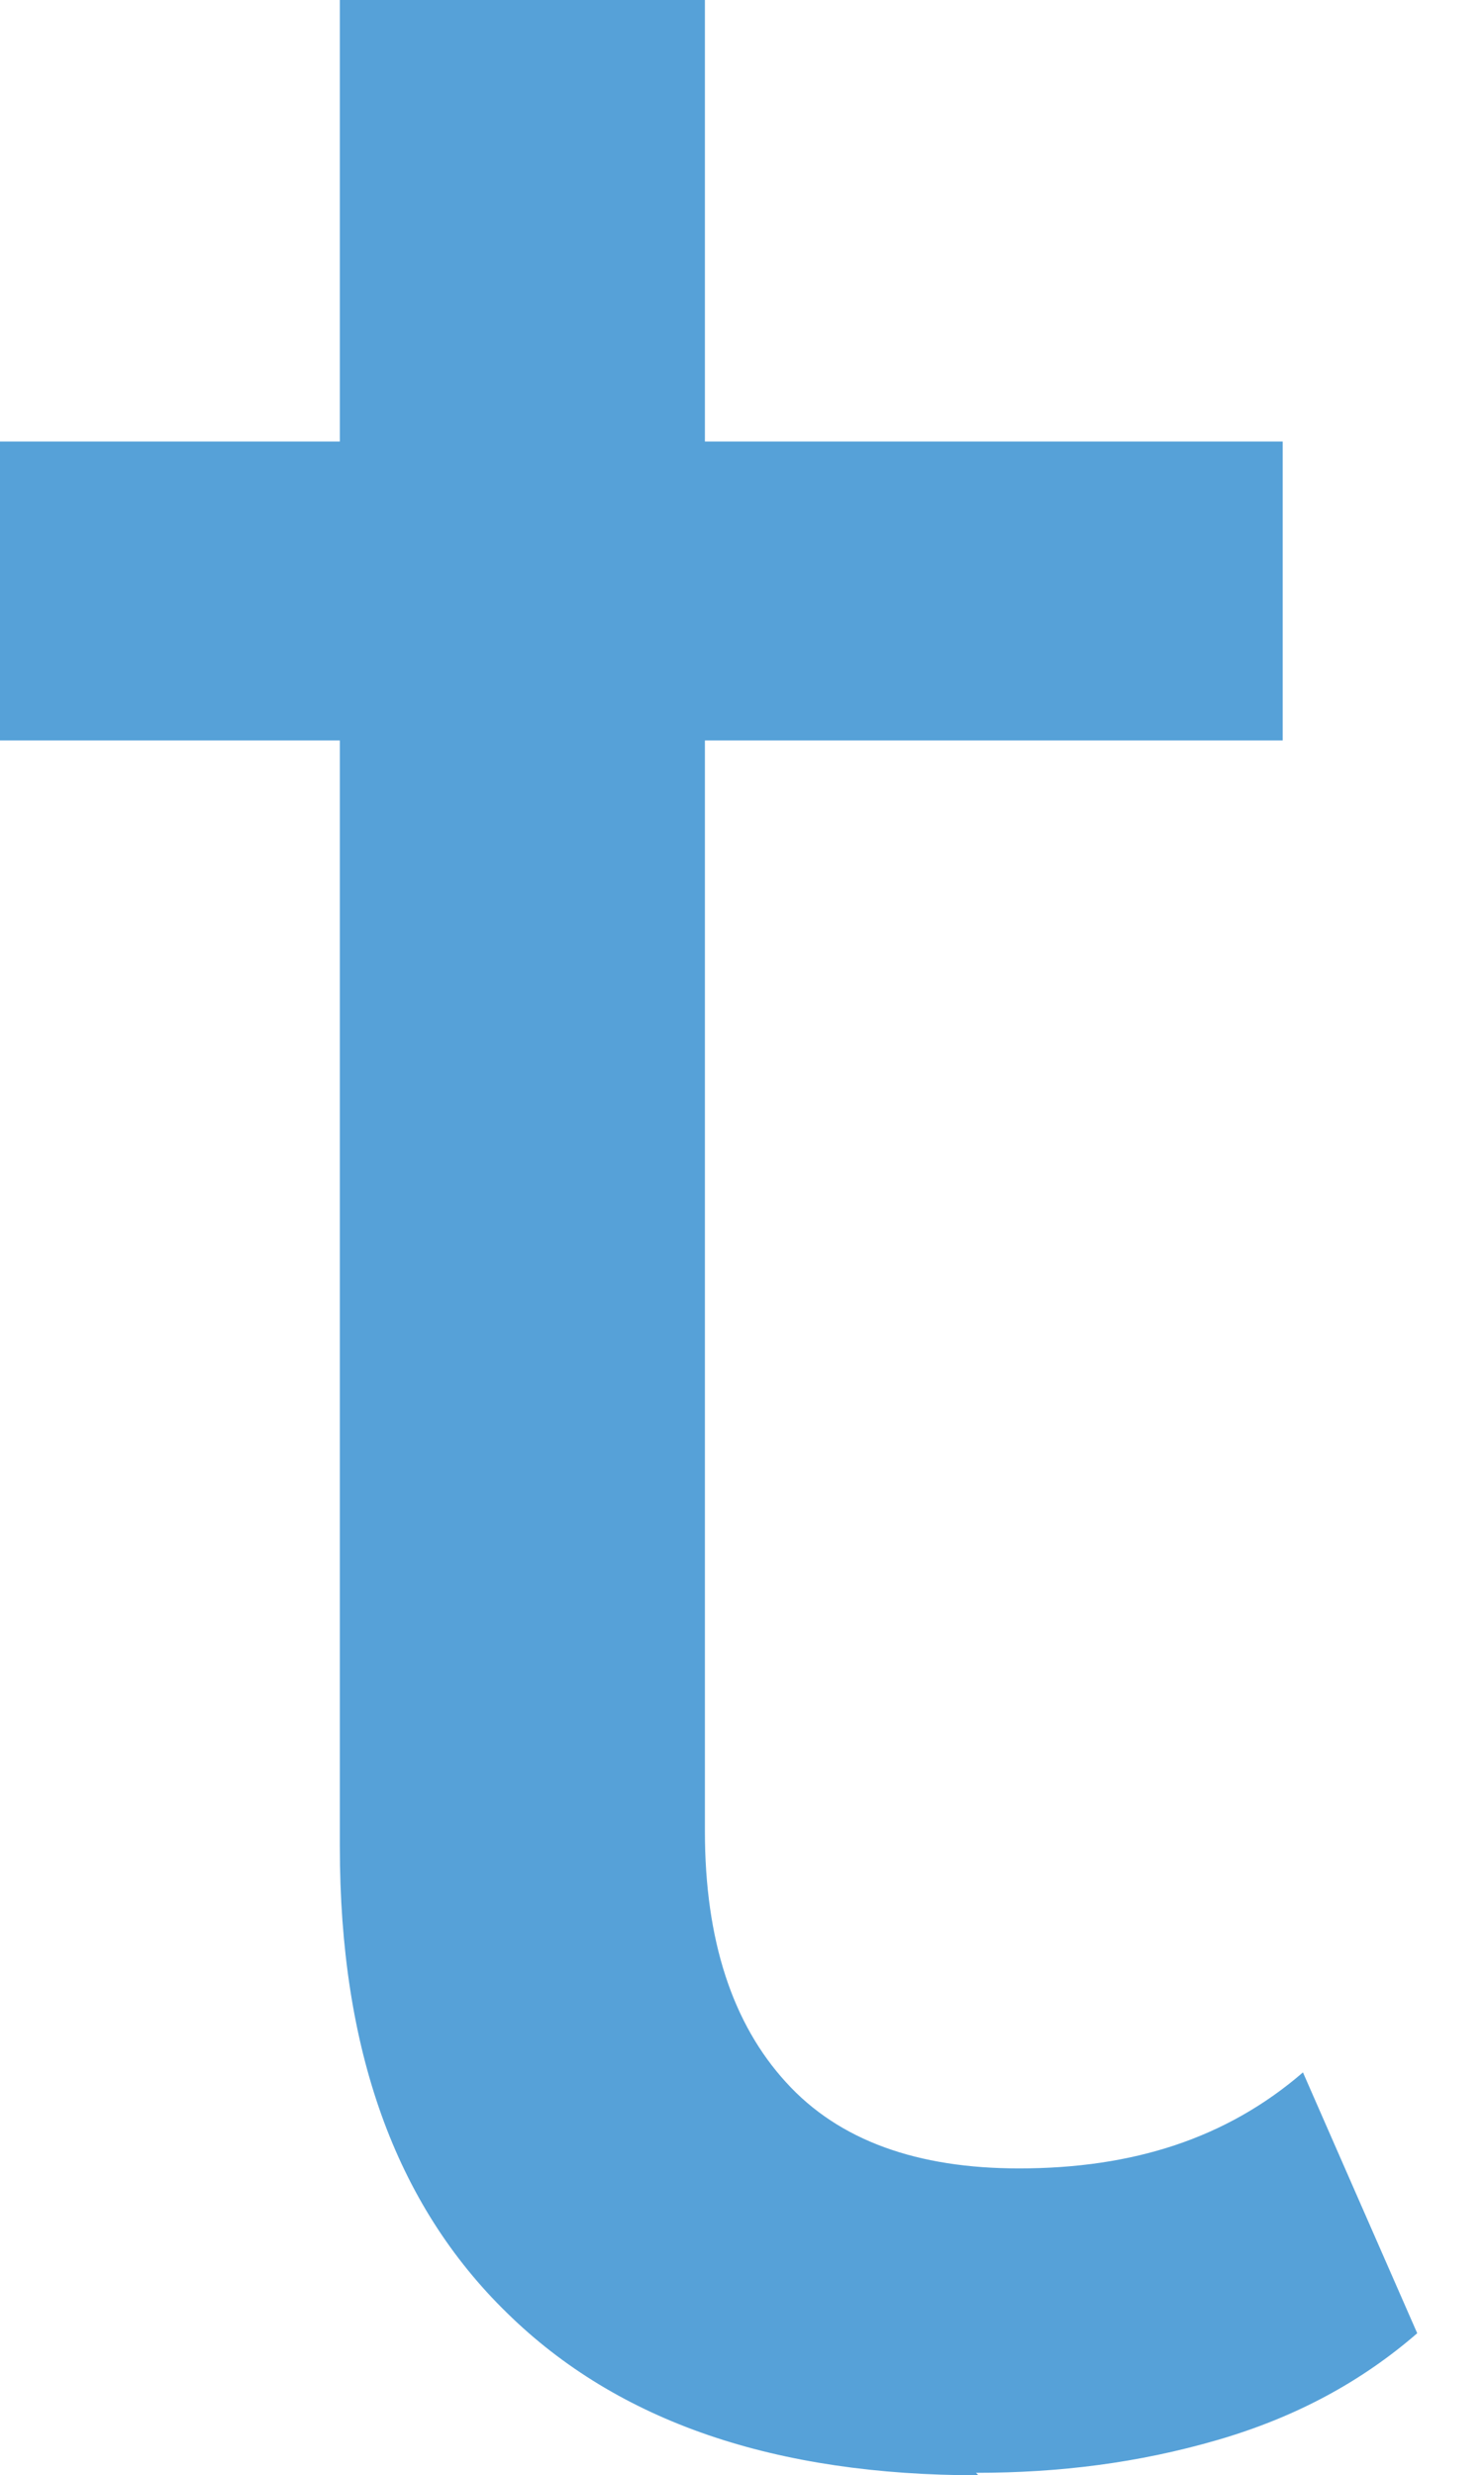 <?xml version="1.0" encoding="utf-8"?>
<svg xmlns="http://www.w3.org/2000/svg" fill="none" height="100%" overflow="visible" preserveAspectRatio="none" style="display: block;" viewBox="0 0 3 5" width="100%">
<path d="M0 1.496V0.892H2.593V1.496H0ZM1.978 5.001C1.568 5.001 1.25 4.894 1.025 4.673C0.799 4.453 0.687 4.141 0.687 3.731V0H1.425V3.7C1.425 3.92 1.481 4.089 1.589 4.207C1.696 4.325 1.855 4.381 2.06 4.381C2.291 4.381 2.48 4.32 2.634 4.187L2.865 4.714C2.752 4.812 2.619 4.884 2.46 4.93C2.301 4.976 2.142 4.996 1.973 4.996L1.978 5.001Z" fill="#56A1D8" id="Vector"/>
</svg>